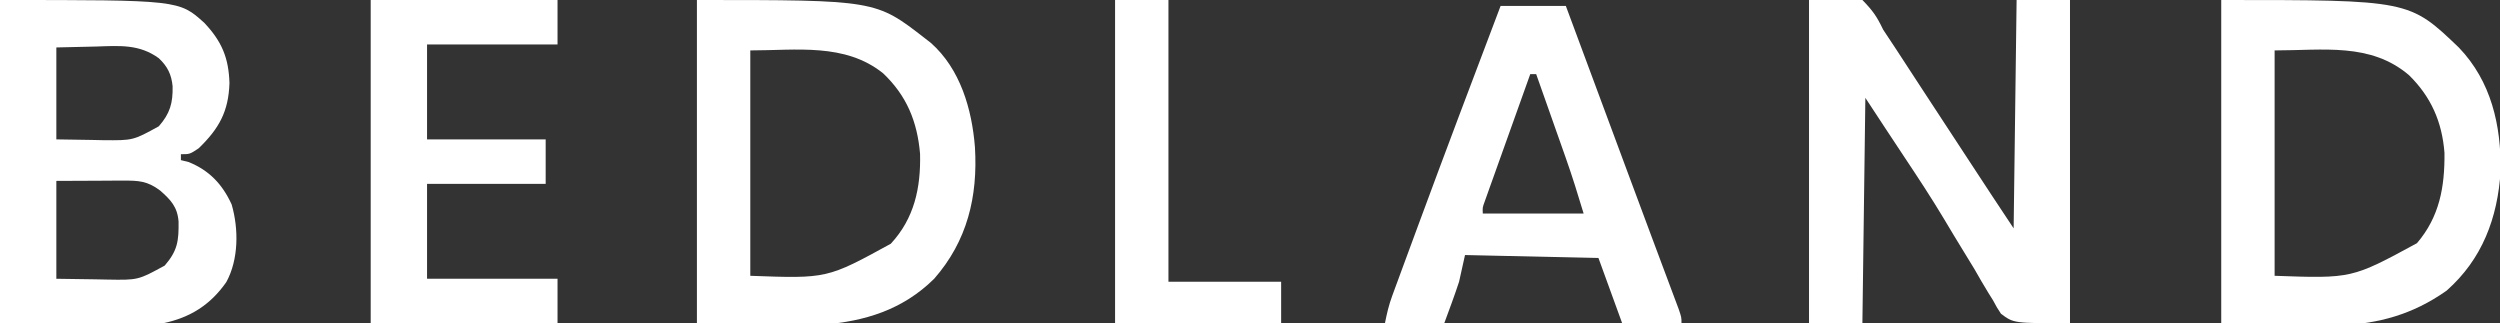 <?xml version="1.0" encoding="UTF-8"?>
<svg version="1.1" xmlns="http://www.w3.org/2000/svg" width="843" height="109">
<rect width="100%" height="100%" fill="#333333" stroke="none"/>
<path d="M0 0 C60.373 0 60.373 0 68.941 7.758 C74.79 13.985 77.107 19.481 77.375 28 C77.074 37.588 73.87 43.349 67 50 C64 52 64 52 61 52 C61 52.66 61 53.32 61 54 C61.846 54.206 62.691 54.413 63.562 54.625 C70.541 57.417 74.999 62.131 78.117 68.957 C80.507 77.195 80.491 87.468 76.32 95.109 C70.963 102.781 64.165 107.087 55 109 C53.167 109.086 51.332 109.118 49.497 109.114 C48.381 109.113 47.265 109.113 46.115 109.113 C44.948 109.108 43.781 109.103 42.578 109.098 C41.501 109.097 40.424 109.096 39.314 109.095 C35.293 109.089 31.271 109.075 27.25 109.062 C18.258 109.042 9.265 109.021 0 109 C0 73.03 0 37.06 0 0 Z M19 16 C19 26.23 19 36.46 19 47 C24.94 47.093 24.94 47.093 31 47.188 C32.849 47.228 32.849 47.228 34.734 47.27 C44.869 47.363 44.869 47.363 53.551 42.583 C57.329 38.271 58.328 34.749 58.203 29.055 C57.81 25.079 56.471 22.391 53.564 19.643 C46.99 14.854 40.349 15.43 32.5 15.688 C28.045 15.791 23.59 15.894 19 16 Z M19 61 C19 71.89 19 82.78 19 94 C23.29 94.062 27.58 94.124 32 94.188 C34.005 94.228 34.005 94.228 36.051 94.27 C46.566 94.464 46.566 94.464 55.547 89.547 C59.916 84.49 60.296 81.18 60.211 74.691 C59.823 69.748 57.558 67.384 54 64.25 C49.625 60.969 46.702 60.879 41.363 60.902 C40.193 60.905 39.023 60.907 37.818 60.91 C36.331 60.919 34.844 60.928 33.312 60.938 C28.589 60.958 23.866 60.979 19 61 Z " fill="#FFFFFF" transform="translate(0,0)"/>
<path d="M0 0 C5.94 0 11.88 0 18 0 C21.564 3.646 22.896 5.618 25 10 C26.341 12.082 27.71 14.147 29.102 16.195 C29.839 17.318 30.574 18.442 31.306 19.568 C31.873 20.437 31.873 20.437 32.45 21.323 C32.838 21.917 33.226 22.512 33.625 23.125 C34.443 24.377 35.26 25.628 36.078 26.879 C37.367 28.85 38.655 30.821 39.943 32.793 C44.635 39.975 49.34 47.147 54.047 54.319 C55.413 56.4 56.779 58.483 58.145 60.565 C58.991 61.855 59.837 63.144 60.684 64.434 C61.062 65.011 61.44 65.588 61.83 66.182 C64.204 69.799 66.6 73.4 69 77 C69.33 51.59 69.66 26.18 70 0 C75.94 0 81.88 0 88 0 C88 35.97 88 71.94 88 109 C69 109 69 109 64.729 105.792 C63.318 103.643 63.318 103.643 62.047 101.262 C61.536 100.446 61.025 99.629 60.499 98.788 C58.85 96.122 57.303 93.41 55.75 90.688 C54.622 88.829 53.488 86.975 52.346 85.125 C50.012 81.328 47.711 77.513 45.433 73.682 C41.22 66.645 36.714 59.814 32.172 52.987 C27.752 46.344 23.381 39.669 19 33 C18.67 58.08 18.34 83.16 18 109 C12.06 109 6.12 109 0 109 C0 73.03 0 37.06 0 0 Z " fill="#FFFFFF" transform="translate(610,0)"/>
<path d="M0 0 C63.39 0 63.39 0 80.152 16.062 C91.052 27.429 94.405 42.293 94.211 57.66 C93.213 73.469 88.032 87.367 76 98 C52.537 114.581 30.154 109 0 109 C0 73.03 0 37.06 0 0 Z M18 17 C18 42.08 18 67.16 18 93 C44.039 93.925 44.039 93.925 66 82 C73.615 73.082 75.396 63.026 75.277 51.516 C74.45 41.029 70.739 32.634 63.293 25.324 C50.315 14.313 34.469 17 18 17 Z " fill="#FFFFFF" transform="translate(749,0)"/>
<path d="M0 0 C60.281 0 60.281 0 77 13 C77.615 13.477 78.23 13.954 78.863 14.445 C88.831 23.242 92.742 36.859 93.75 49.625 C94.762 66.308 91.153 81.284 80 94 C58.541 115.206 28.38 109 0 109 C0 73.03 0 37.06 0 0 Z M18 17 C18 42.08 18 67.16 18 93 C43.905 93.953 43.905 93.953 65.375 82.188 C73.308 73.63 75.522 63.337 75.246 51.859 C74.31 40.978 70.73 32.234 62.75 24.688 C49.924 14.427 33.553 17 18 17 Z " fill="#FFFFFF" transform="translate(235,0)"/>
<path d="M0 0 C7.26 0 14.52 0 22 0 C35.911 37.452 35.911 37.452 36.764 39.749 C37.333 41.281 37.902 42.812 38.471 44.344 C39.902 48.196 41.332 52.048 42.761 55.9 C45.441 63.119 48.124 70.337 50.823 77.55 C52.046 80.816 53.266 84.084 54.486 87.352 C55.068 88.908 55.65 90.464 56.235 92.019 C57.04 94.164 57.841 96.31 58.642 98.456 C59.099 99.675 59.555 100.894 60.026 102.15 C61 105 61 105 61 107 C54.4 107 47.8 107 41 107 C37.04 96.11 37.04 96.11 33 85 C18.15 84.67 3.3 84.34 -12 84 C-12.66 86.97 -13.32 89.94 -14 93 C-15.543 97.718 -17.281 102.341 -19 107 C-25.6 107 -32.2 107 -39 107 C-38.327 103.634 -37.708 100.919 -36.552 97.775 C-36.255 96.964 -35.959 96.152 -35.653 95.316 C-35.328 94.439 -35.003 93.561 -34.668 92.656 C-34.152 91.249 -34.152 91.249 -33.625 89.814 C-32.483 86.708 -31.335 83.604 -30.188 80.5 C-29.39 78.336 -28.593 76.172 -27.795 74.008 C-18.672 49.285 -9.341 24.641 0 0 Z M10 23 C7.717 29.37 5.439 35.743 3.164 42.116 C2.389 44.286 1.613 46.455 0.836 48.623 C-0.279 51.735 -1.39 54.848 -2.5 57.961 C-3.025 59.422 -3.025 59.422 -3.561 60.912 C-3.881 61.813 -4.201 62.714 -4.531 63.642 C-4.815 64.437 -5.1 65.232 -5.393 66.051 C-6.099 67.978 -6.099 67.978 -6 70 C5.22 70 16.44 70 28 70 C26.072 63.572 24.104 57.243 21.863 50.93 C21.579 50.123 21.295 49.315 21.002 48.484 C20.108 45.947 19.21 43.411 18.312 40.875 C17.7 39.138 17.087 37.401 16.475 35.664 C14.986 31.442 13.494 27.221 12 23 C11.34 23 10.68 23 10 23 Z " fill="#FFFFFF" transform="translate(506,2)"/>
<path d="M0 0 C20.79 0 41.58 0 63 0 C63 4.95 63 9.9 63 15 C48.48 15 33.96 15 19 15 C19 25.56 19 36.12 19 47 C32.2 47 45.4 47 59 47 C59 51.95 59 56.9 59 62 C45.8 62 32.6 62 19 62 C19 72.56 19 83.12 19 94 C33.52 94 48.04 94 63 94 C63 98.95 63 103.9 63 109 C42.21 109 21.42 109 0 109 C0 73.03 0 37.06 0 0 Z " fill="#FFFFFF" transform="translate(125,0)"/>
<path d="M0 0 C5.94 0 11.88 0 18 0 C18 31.35 18 62.7 18 95 C30.54 95 43.08 95 56 95 C56 99.62 56 104.24 56 109 C37.52 109 19.04 109 0 109 C0 73.03 0 37.06 0 0 Z " fill="#FFFFFF" transform="translate(376,0)"/>
</svg>
